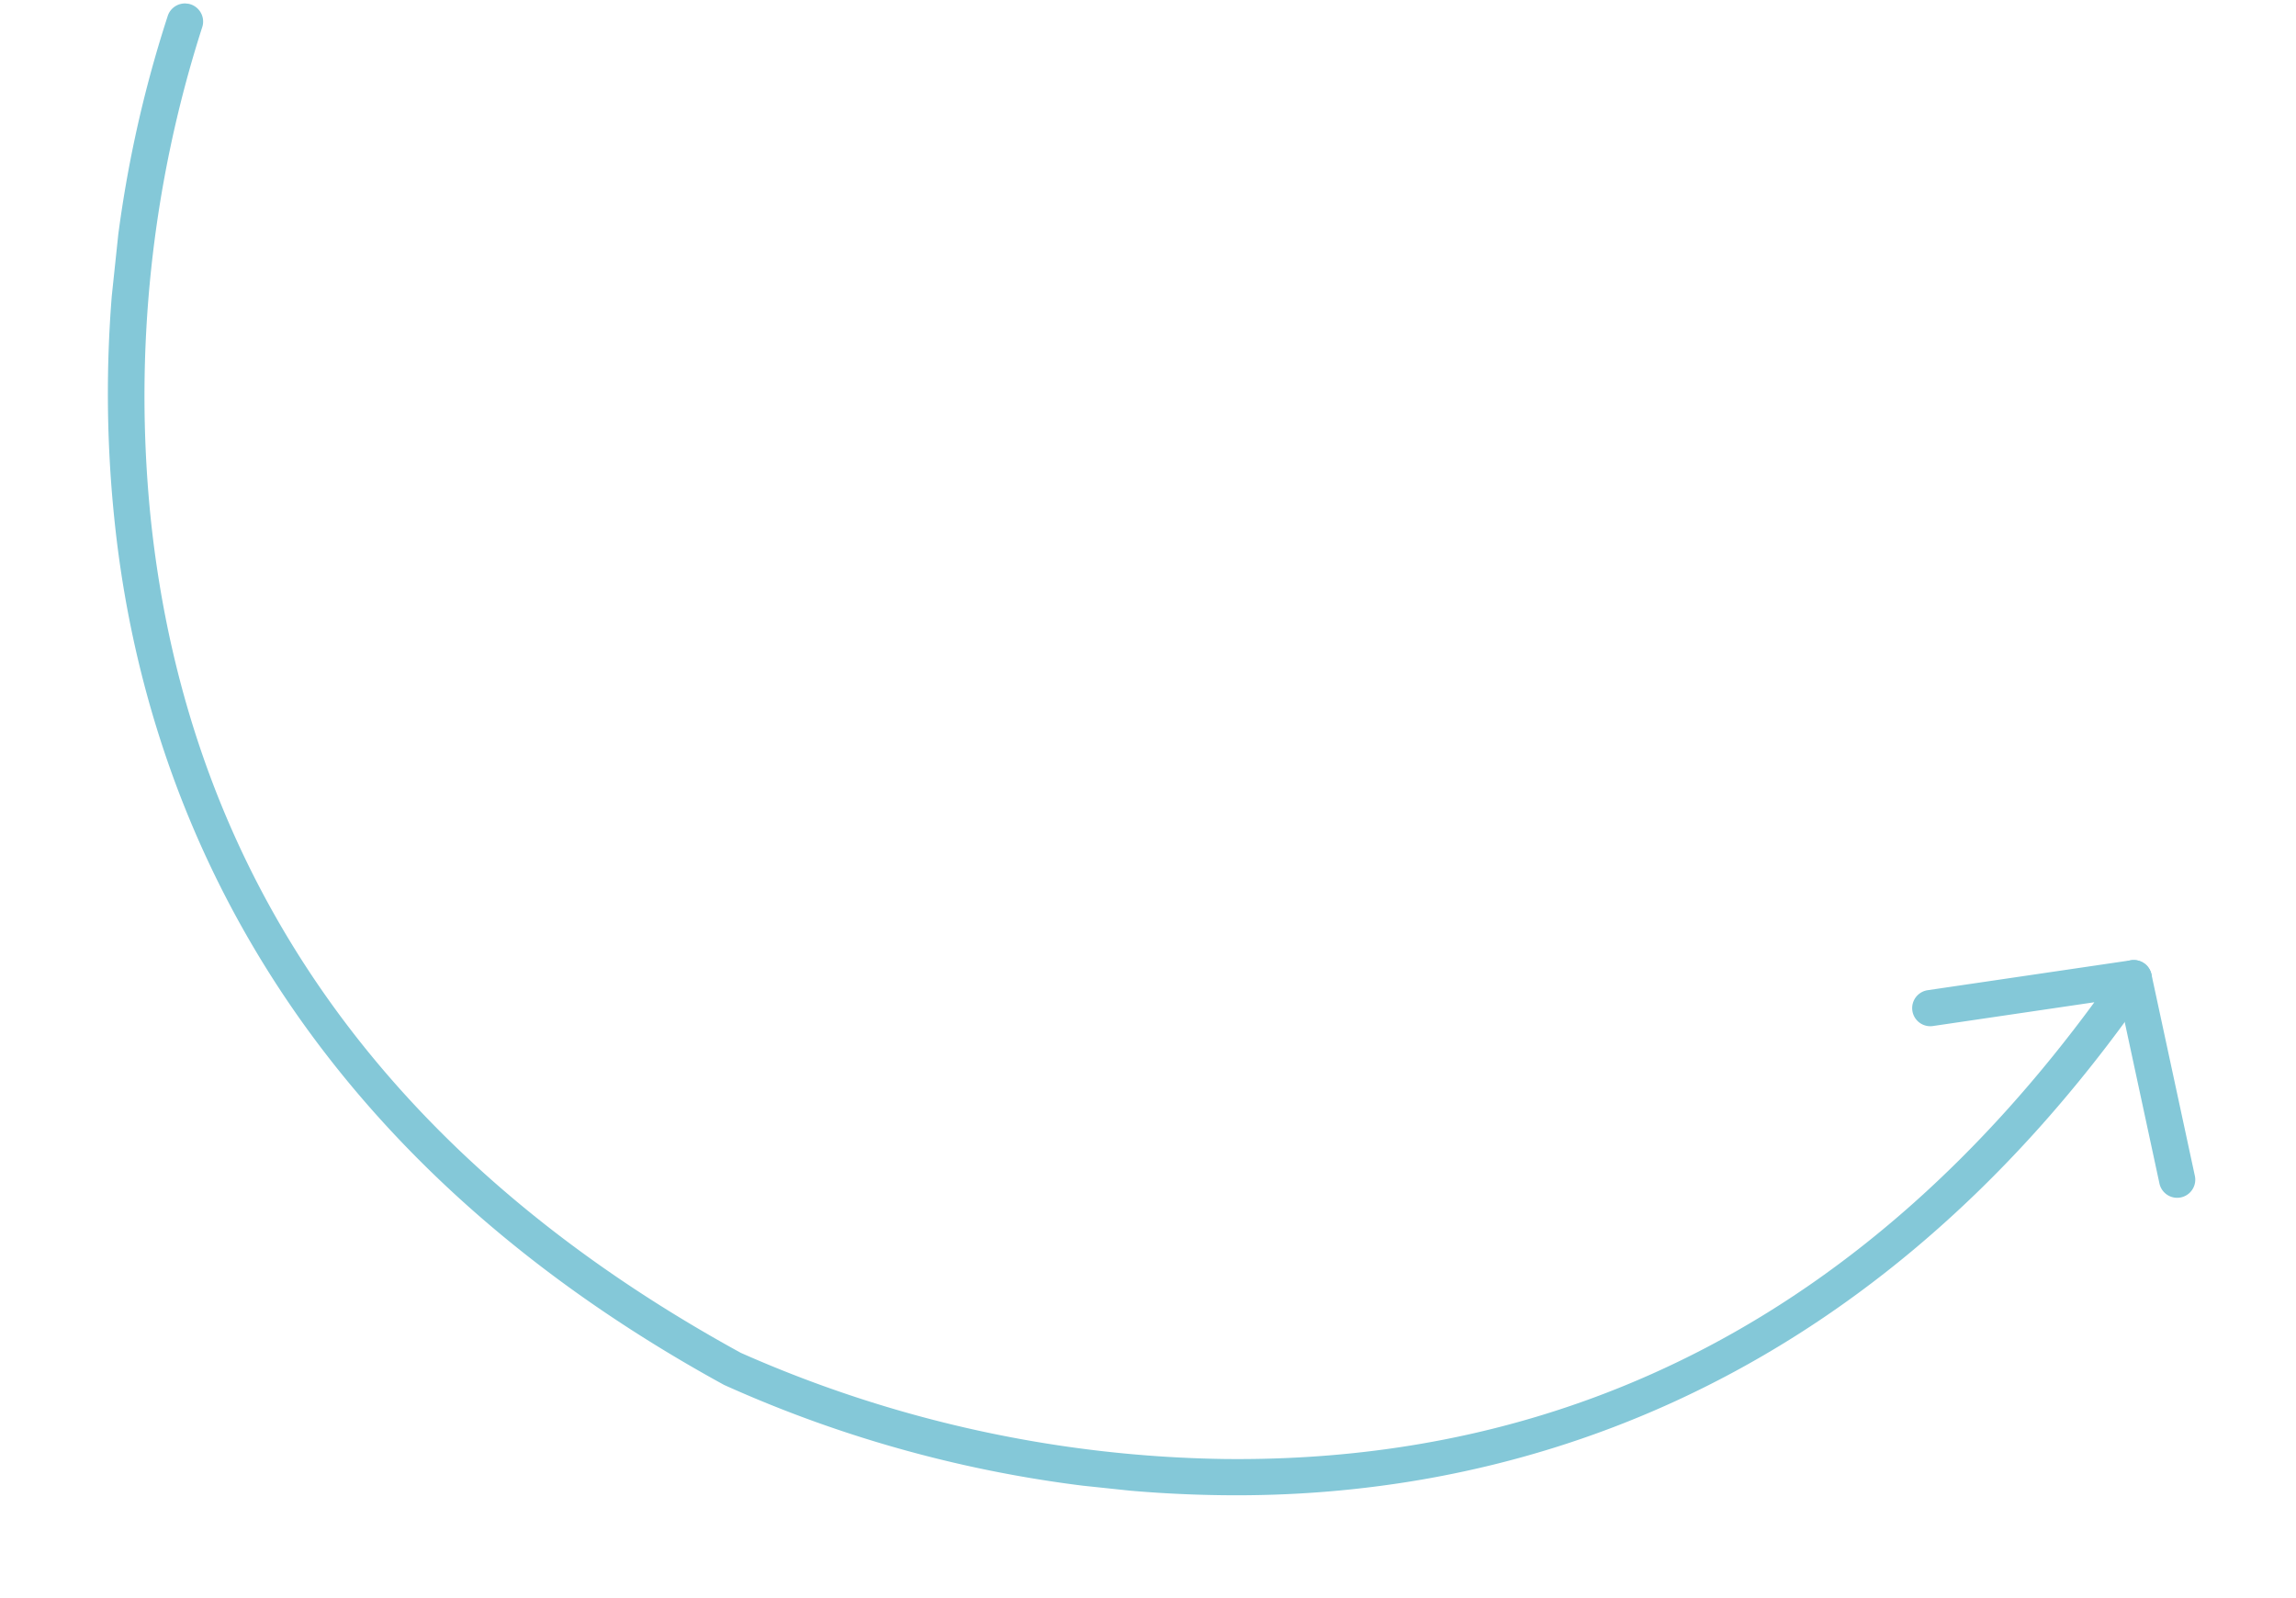<svg xmlns="http://www.w3.org/2000/svg" xmlns:xlink="http://www.w3.org/1999/xlink" width="169.043" height="117.636" viewBox="0 0 169.043 117.636">
  <defs>
    <clipPath id="clip-path">
      <rect id="Rectangle_1125" data-name="Rectangle 1125" width="101.541" height="159.302" fill="#84c8d8"/>
    </clipPath>
  </defs>
  <g id="Groupe_3019" data-name="Groupe 3019" transform="matrix(-0.105, 0.995, -0.995, -0.105, 169.043, 16.652)">
    <g id="Groupe_2714" data-name="Groupe 2714" transform="translate(0 0)" clip-path="url(#clip-path)">
      <path id="Tracé_666" data-name="Tracé 666" d="M55.525.238c-.02.014-.04.028-.058.042a1.334,1.334,0,0,0-.473,1.384l3.763,14.659a1.332,1.332,0,0,0,2.581-.663L58.352,4.031C82.559,18.153,96.059,38.365,98.493,64.149a91,91,0,0,1-4.033,36.228c-11.468,27.437-30.541,44.163-56.675,49.662a88.792,88.792,0,0,1-36.123,0A1.333,1.333,0,0,0,1,152.627a89.807,89.807,0,0,0,37.226.043c18.626-3.9,43.932-15.958,58.71-51.314A91.866,91.866,0,0,0,101.156,64C99.381,44.95,90.266,18.407,56.925.163a1.334,1.334,0,0,0-1.4.075" transform="translate(0 4.732)" fill="#84c8d8"/>
      <path id="Tracé_667" data-name="Tracé 667" d="M.573,4.969a1.332,1.332,0,0,0,1.175,2.36L16.16,2.6A1.332,1.332,0,1,0,15.329.067L.916,4.8a1.335,1.335,0,0,0-.343.171" transform="translate(54.952 0)" fill="#84c8d8"/>
    </g>
  </g>
</svg>
